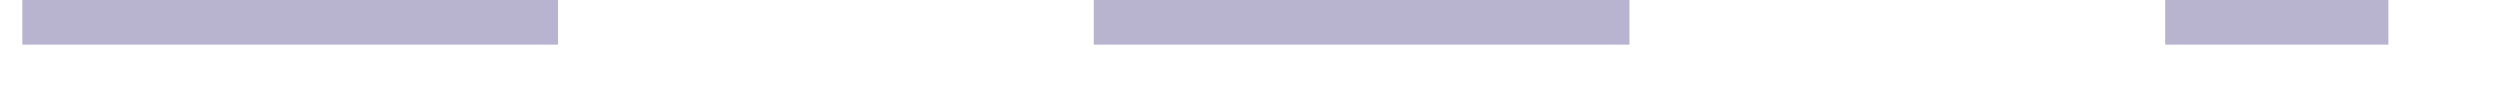 <?xml version="1.0" encoding="UTF-8"?>
<!DOCTYPE svg PUBLIC "-//W3C//DTD SVG 1.1//EN" "http://www.w3.org/Graphics/SVG/1.1/DTD/svg11.dtd">
<svg xmlns="http://www.w3.org/2000/svg" style="background: transparent; background-color: transparent; color-scheme: light dark;" xmlns:xlink="http://www.w3.org/1999/xlink" version="1.1" width="56px" height="2px" viewBox="-0.5 -0.5 56 2"><defs><style>@keyframes ge-flow-animation-toJC7SjdZc_cAjpKrve- {&#xa;  to {&#xa;    stroke-dashoffset: 0;&#xa;  }&#xa;}</style><style type="text/css">@import url(https://fonts.googleapis.com/css2?family=Work+Sans:wght@400;500);&#xa;</style></defs><g><g data-cell-id="0"><g data-cell-id="1"><g data-cell-id="tEuJCF4v3YRVB_RxnZjj-15"/><g data-cell-id="tEuJCF4v3YRVB_RxnZjj-1"/><g data-cell-id="tEuJCF4v3YRVB_RxnZjj-19"/><g data-cell-id="tEuJCF4v3YRVB_RxnZjj-2"/><g data-cell-id="tEuJCF4v3YRVB_RxnZjj-20"/><g data-cell-id="tEuJCF4v3YRVB_RxnZjj-4"/><g data-cell-id="tEuJCF4v3YRVB_RxnZjj-21"/><g data-cell-id="tEuJCF4v3YRVB_RxnZjj-5"/><g data-cell-id="tEuJCF4v3YRVB_RxnZjj-6"/><g data-cell-id="tEuJCF4v3YRVB_RxnZjj-7"/><g data-cell-id="tEuJCF4v3YRVB_RxnZjj-18"/><g data-cell-id="tEuJCF4v3YRVB_RxnZjj-8"/><g data-cell-id="tEuJCF4v3YRVB_RxnZjj-10"/><g data-cell-id="tEuJCF4v3YRVB_RxnZjj-22"/><g data-cell-id="tEuJCF4v3YRVB_RxnZjj-11"/><g data-cell-id="tEuJCF4v3YRVB_RxnZjj-23"/><g data-cell-id="tEuJCF4v3YRVB_RxnZjj-12"/><g data-cell-id="tEuJCF4v3YRVB_RxnZjj-24"/><g data-cell-id="tEuJCF4v3YRVB_RxnZjj-13"/><g data-cell-id="tEuJCF4v3YRVB_RxnZjj-14"/><g data-cell-id="3yosAYJEcVud_XvtM4iq-1"><g><path d="M 0 0 L 53 0" fill="none" stroke="#b8b4d0" style="stroke: light-dark(rgb(184, 180, 208), rgb(149, 127, 184)); animation: 750ms linear infinite ge-flow-animation-toJC7SjdZc_cAjpKrve-; stroke-dashoffset: 24px;" stroke-miterlimit="10" stroke-dasharray="12 12" pointer-events="stroke"/></g></g></g></g></g></svg>